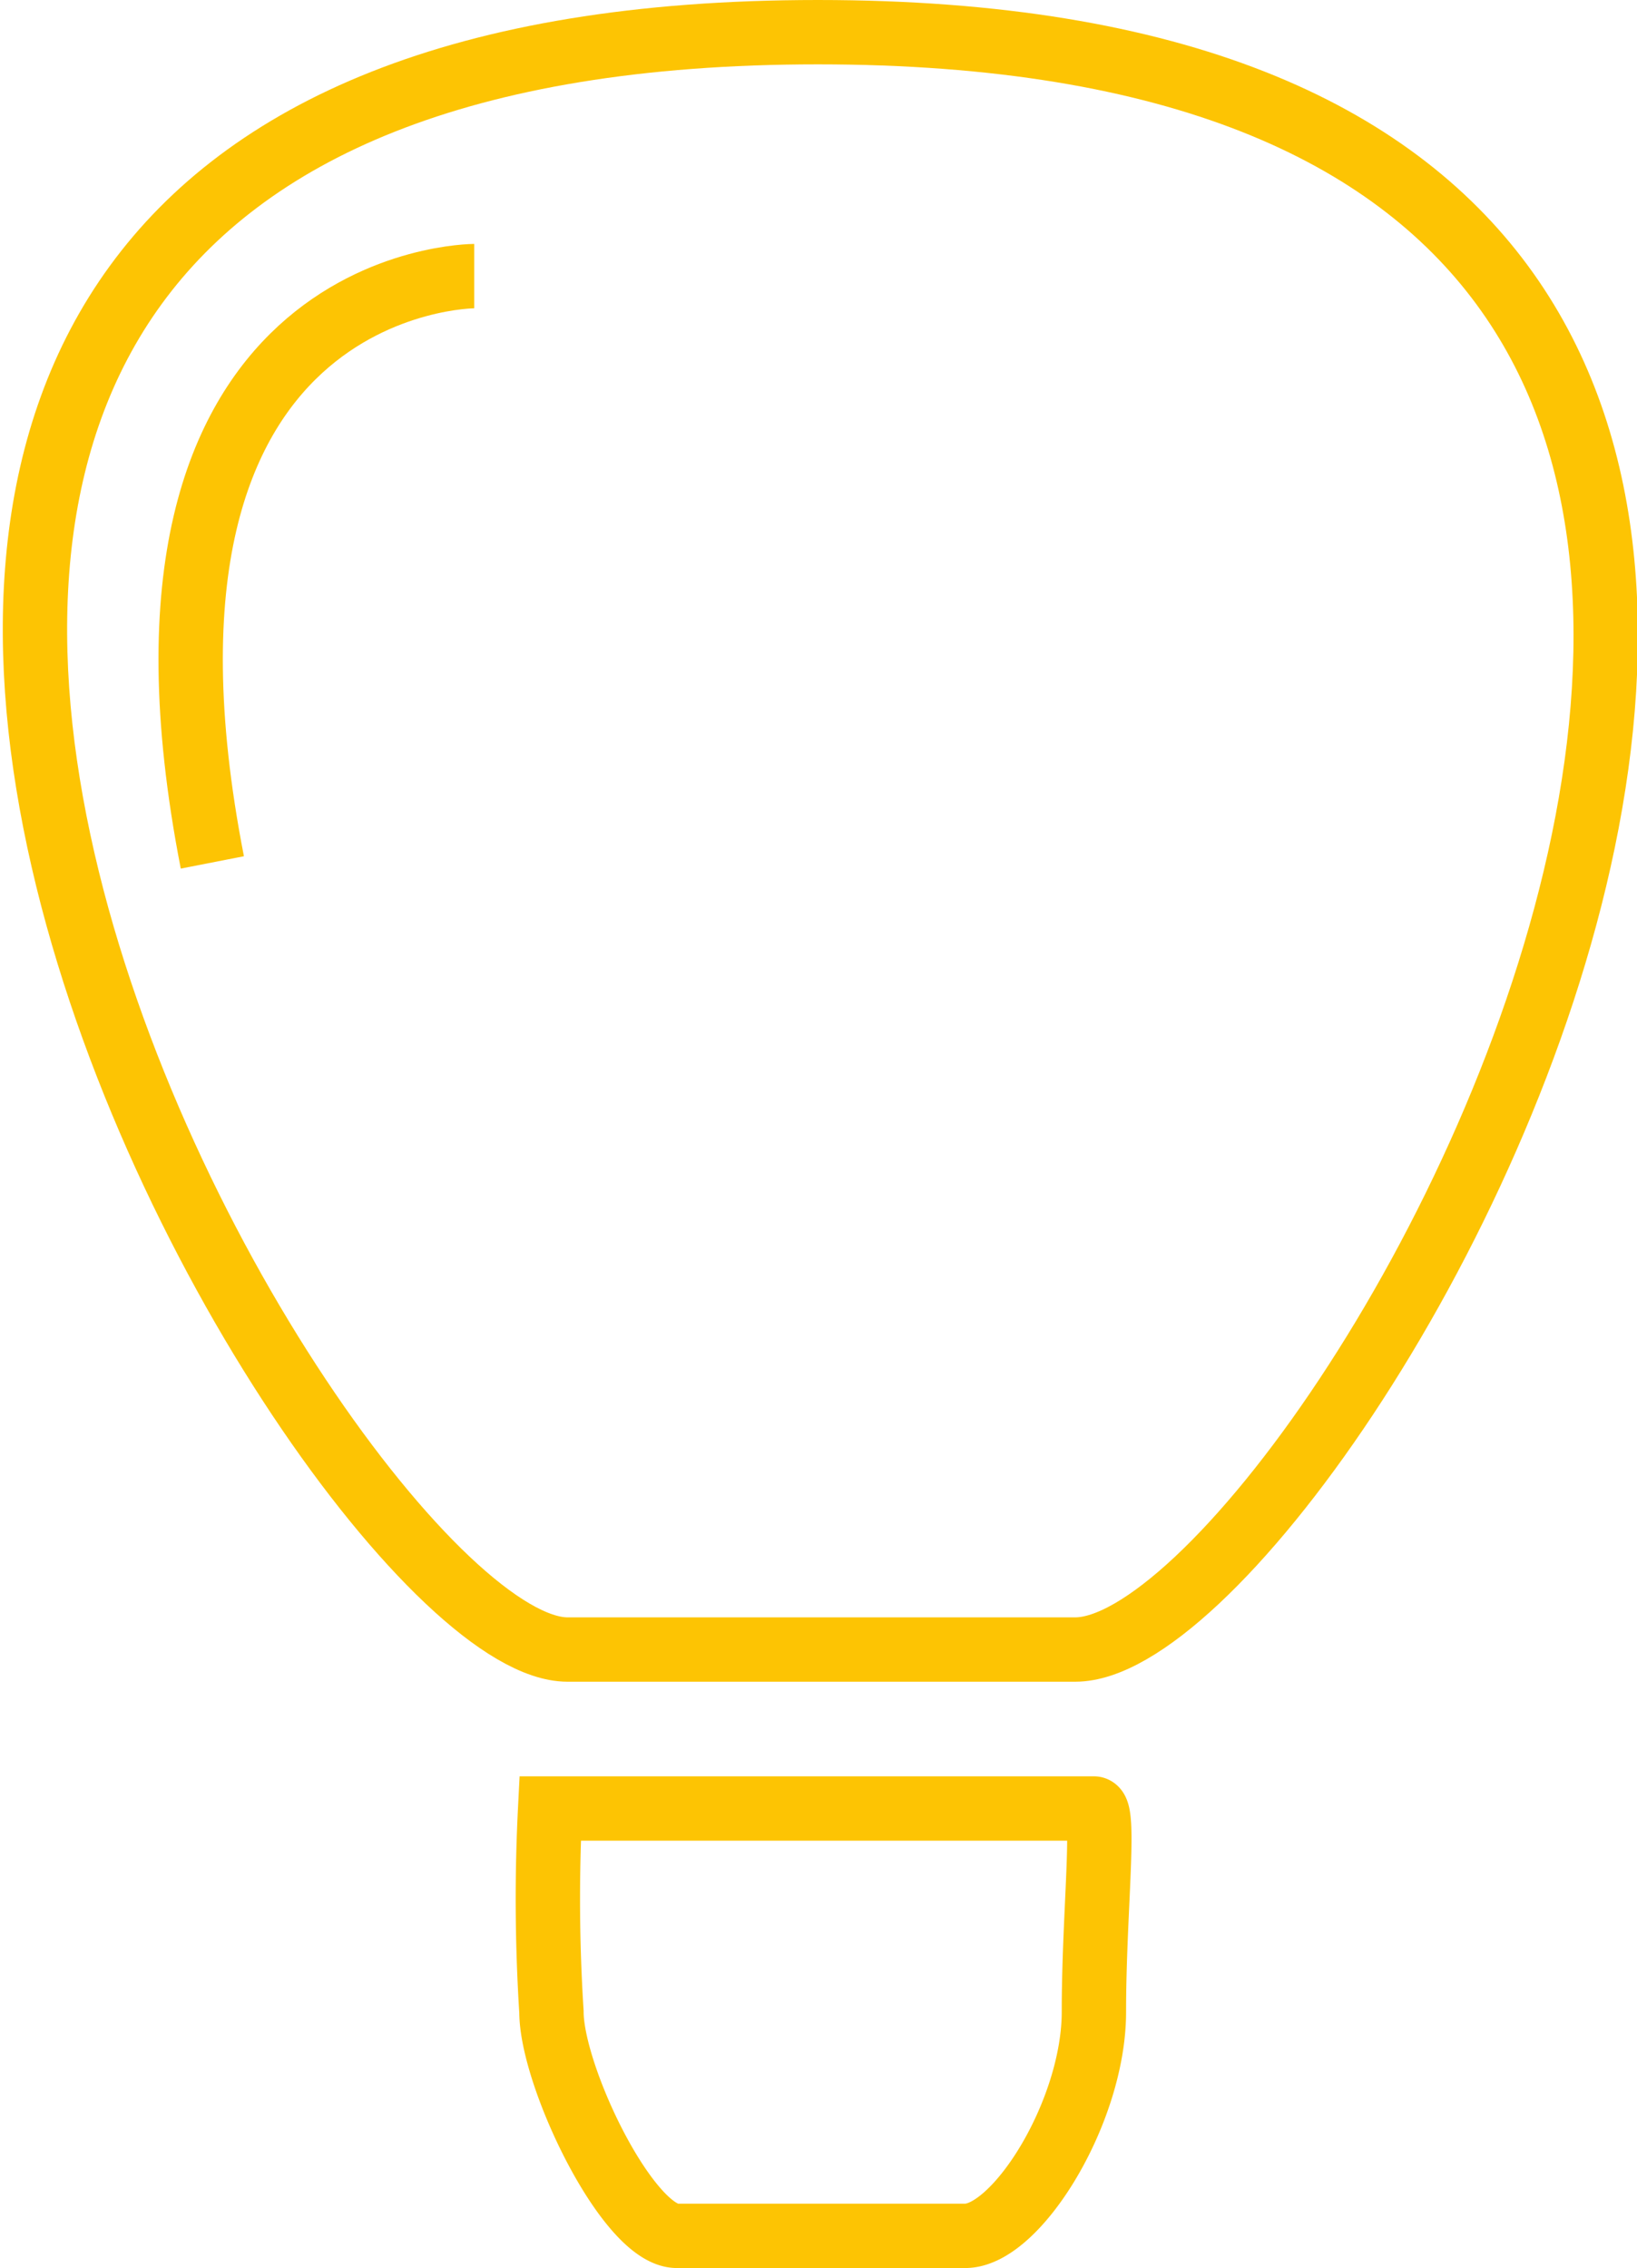 <svg xmlns="http://www.w3.org/2000/svg" viewBox="0 0 25.44 35.24">
  <defs>
    <style>
      .cls-1 {
        fill: none;
        stroke: #fdc403;
        stroke-miterlimit: 10;
      }
    </style>
  </defs>
  <g id="Ebene_2" data-name="Ebene 2">
    <g id="Glühbirne">
      <path class="cls-1" d="M16.71,25.63c4,0,18.39-25.13-4-25.13S4.94,25.63,8.82,25.63Z"/>
      <path class="cls-1" d="M8.55,28.1H17c.19,0,0,1.61,0,3.16s-1.2,3.48-2,3.48H10.52c-.76,0-1.95-2.48-1.95-3.48A27.66,27.66,0,0,1,8.55,28.1Z"/>
      <path class="cls-1" d="M3.3,13.4C1.52,4.29,7.37,4.29,7.37,4.29"/>
    </g>
  </g>
</svg>
